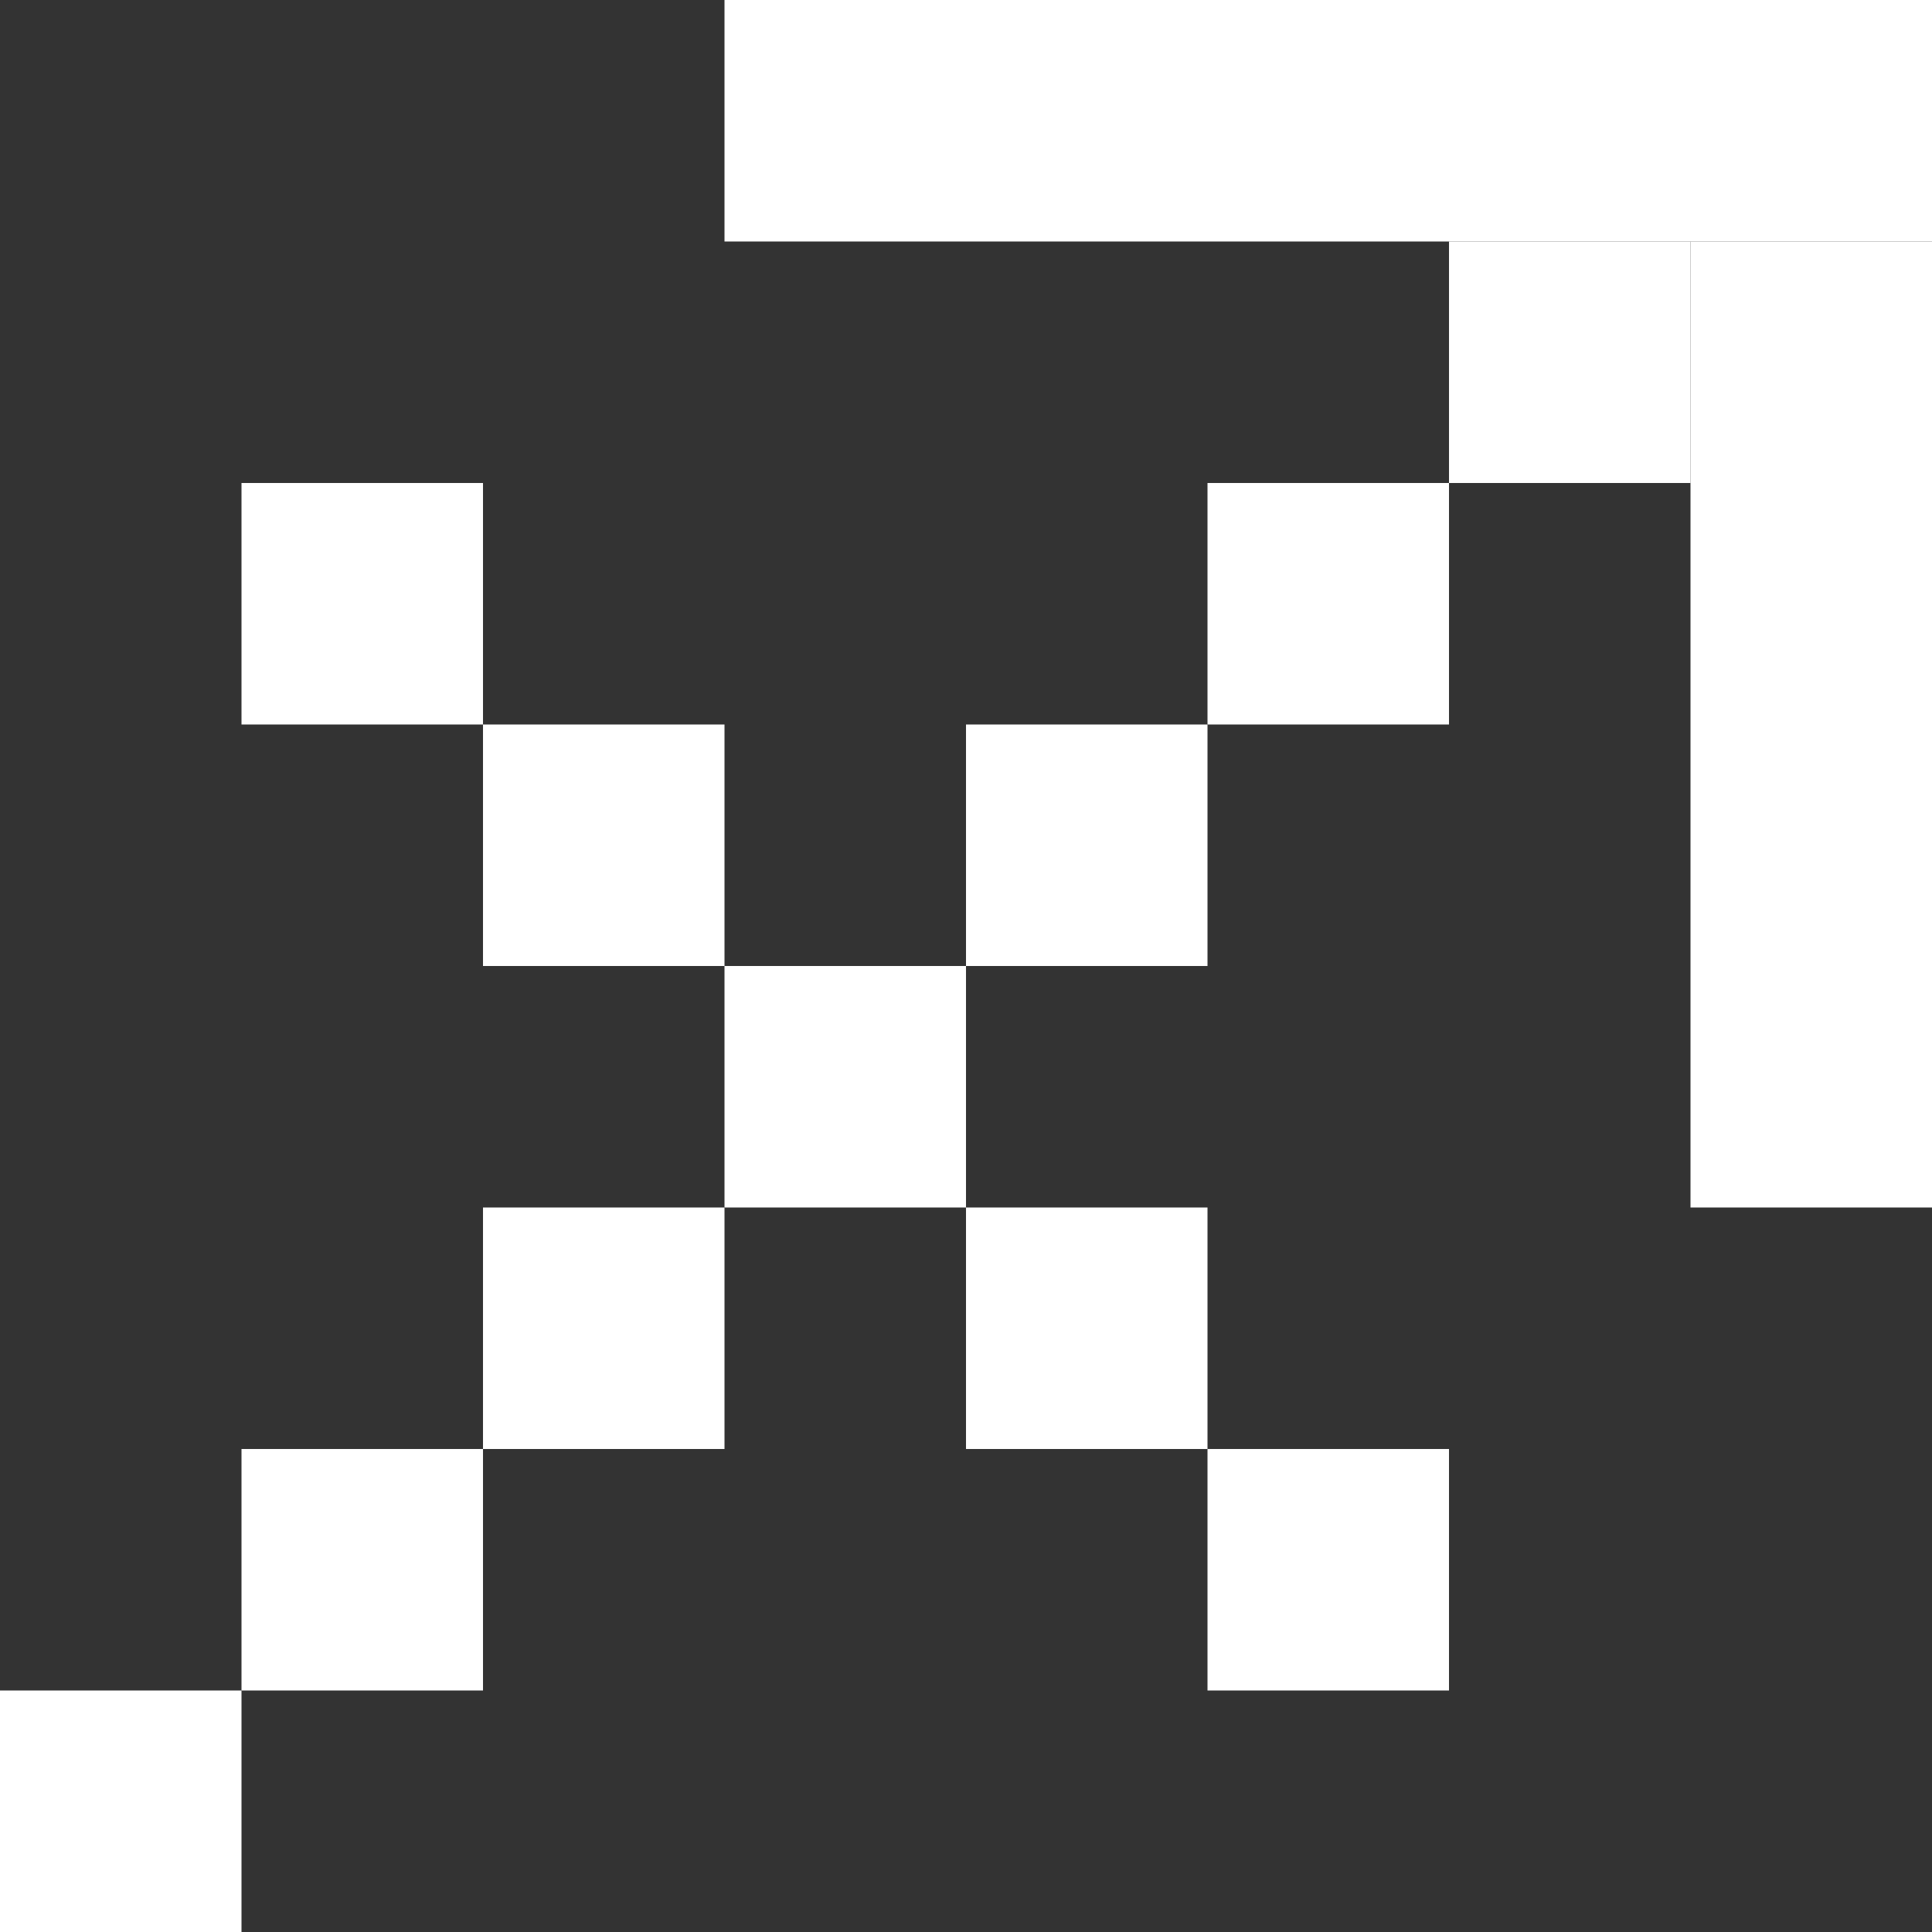 <?xml version="1.0" encoding="UTF-8"?> <svg xmlns="http://www.w3.org/2000/svg" width="24" height="24" viewBox="0 0 24 24" fill="none"><rect x="0" y="0" width="24" height="24" fill="#333333" stroke="none"/><rect y="21" width="3" height="3" fill="white"></rect><rect x="3" y="18" width="3" height="3" fill="white"></rect><rect x="6" y="15" width="3" height="3" fill="white"></rect><rect x="9" y="12" width="3" height="3" fill="white"></rect><rect x="6" y="9" width="3" height="3" fill="white"></rect><rect x="3" y="6" width="3" height="3" fill="white"></rect><rect x="12" y="9" width="3" height="3" fill="white"></rect><rect x="15" y="6" width="3" height="3" fill="white"></rect><rect x="18" y="3" width="3" height="3" fill="white"></rect><rect x="21" y="3" width="3" height="12" fill="white"></rect><rect x="9" width="15" height="3" fill="white"></rect><rect x="12" y="15" width="3" height="3" fill="white"></rect><rect x="15" y="18" width="3" height="3" fill="white"></rect></svg> 
